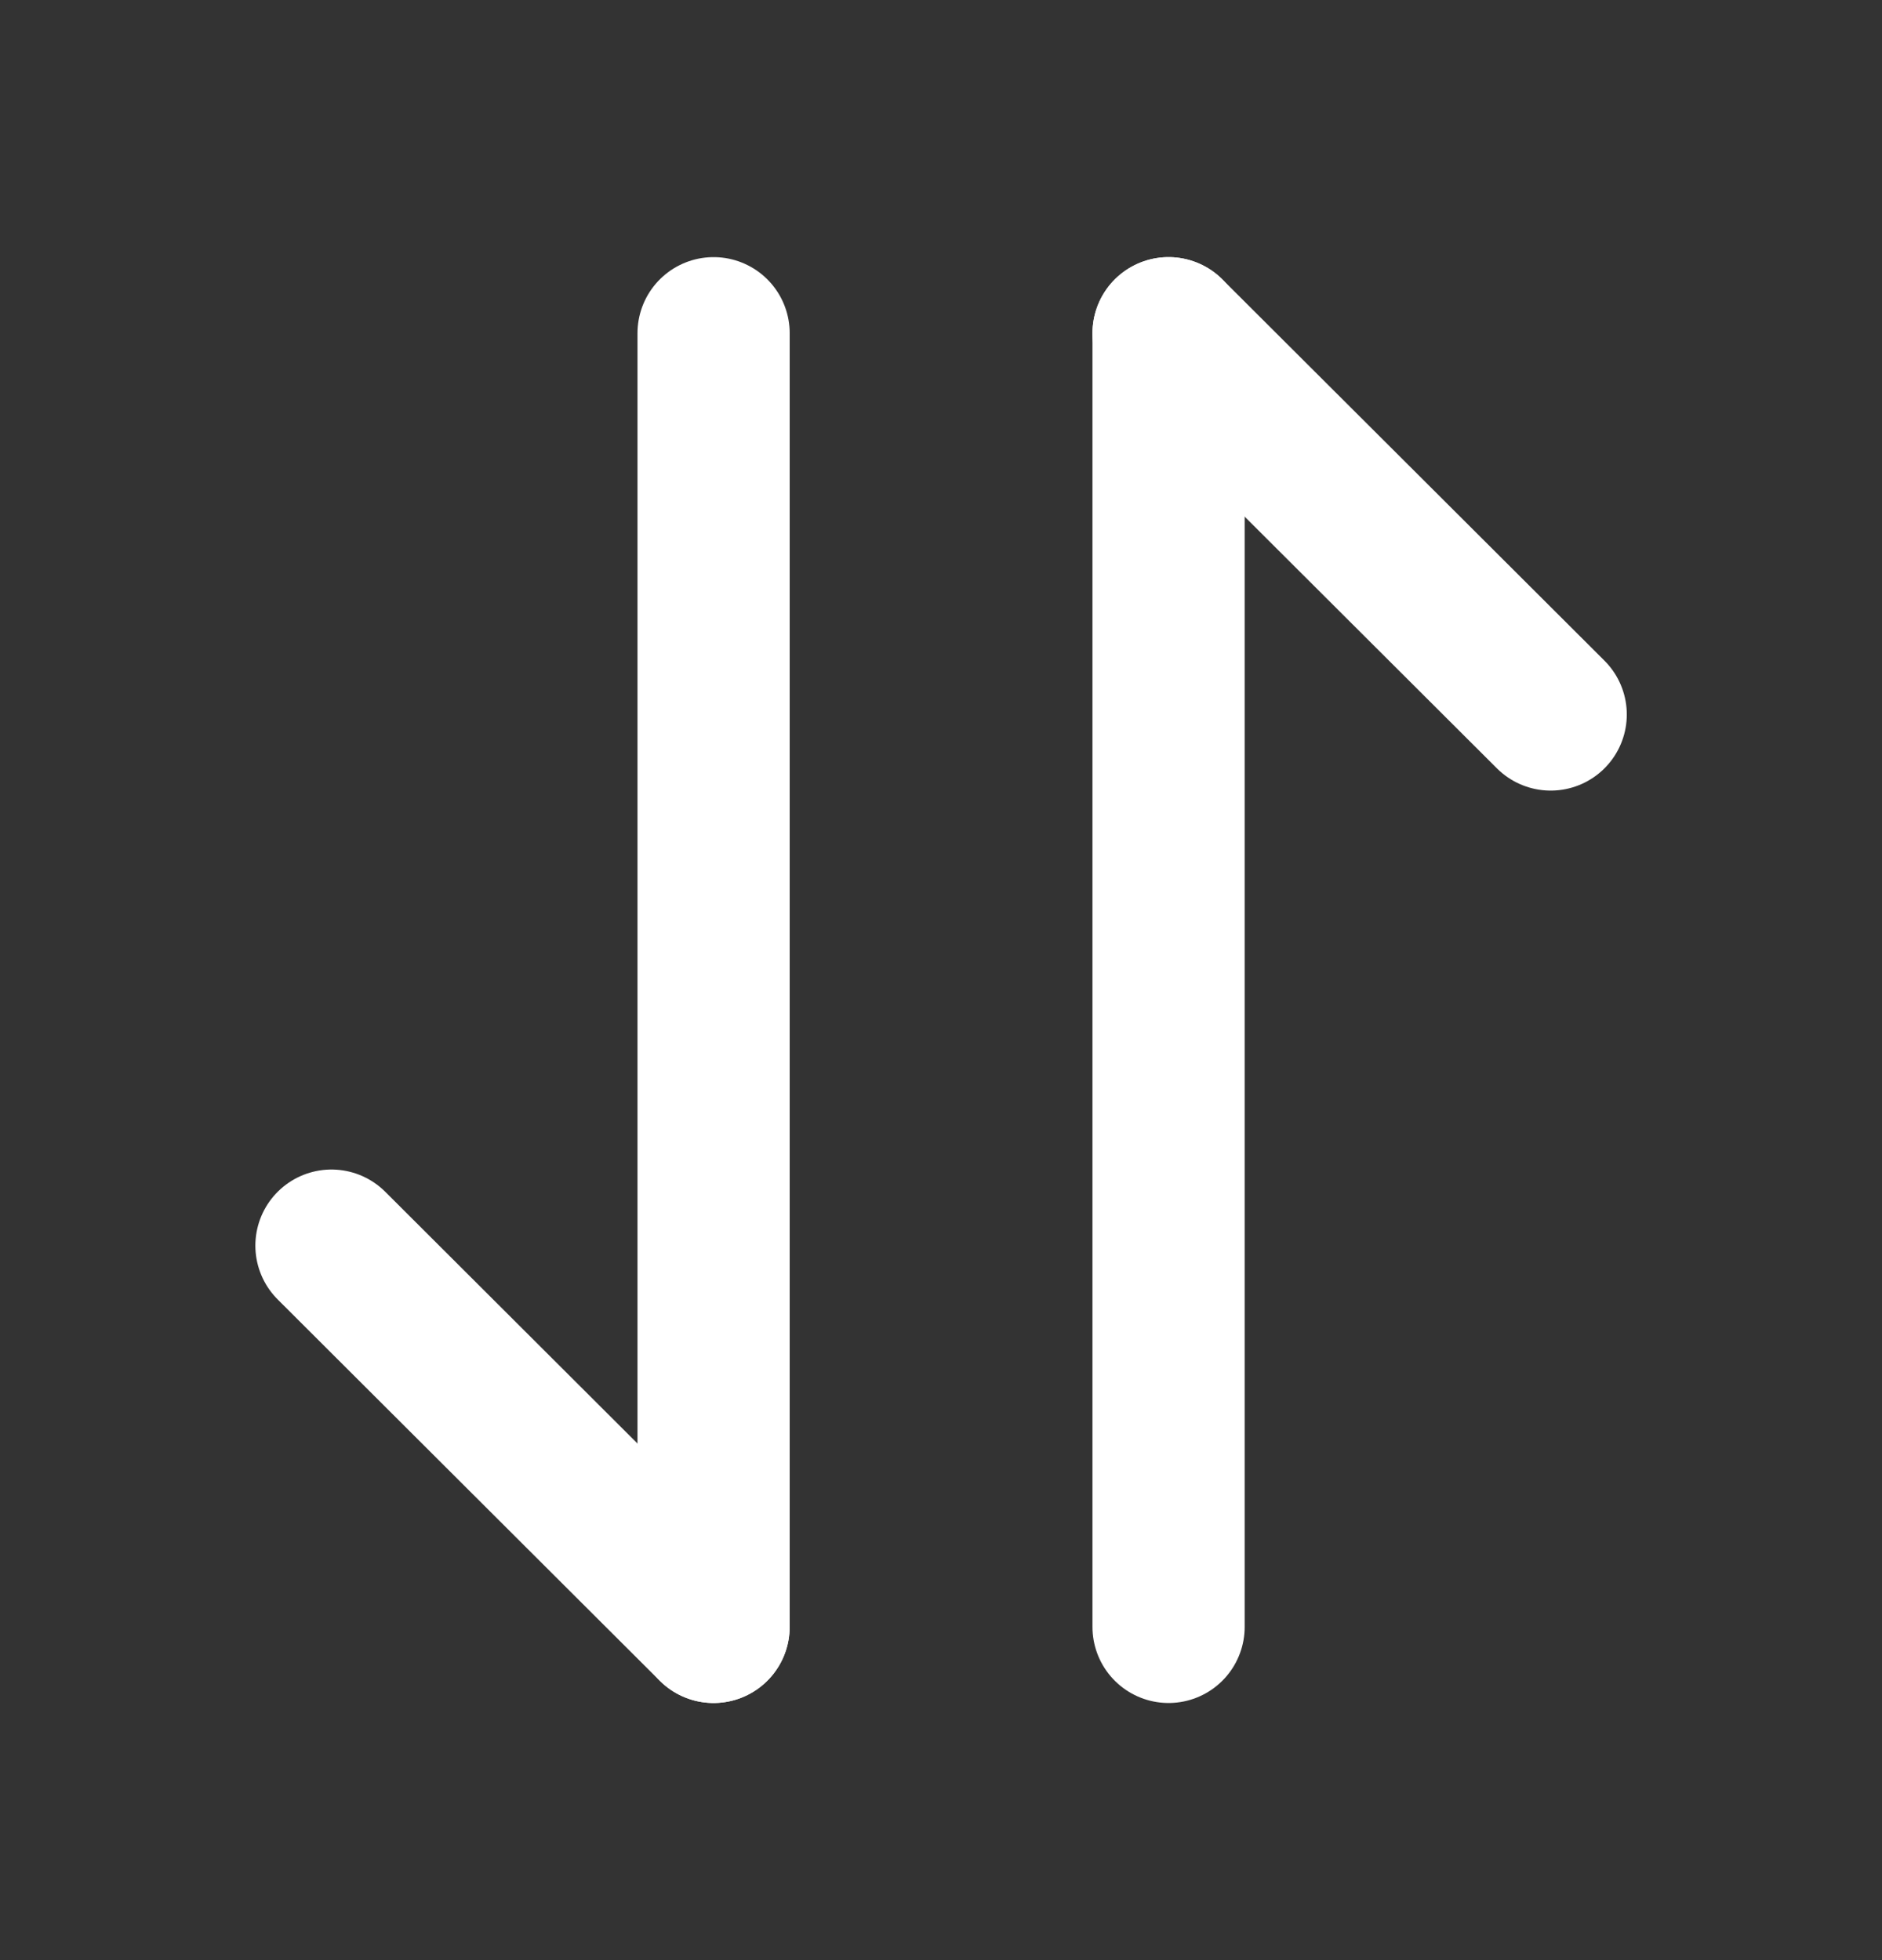 <svg xmlns="http://www.w3.org/2000/svg" width="24" height="25" viewBox="0 0 24 25" fill="none">
<rect x="0" y="0" width="24" height="25" fill="#333333" stroke="none"/>
<path d="M9.099 20.75L4.227 15.887" stroke="white" stroke-width="1.941" stroke-miterlimit="10" stroke-linecap="round" stroke-linejoin="round"/>
<path d="M9.1 4.25V20.75" stroke="white" stroke-width="1.941" stroke-miterlimit="10" stroke-linecap="round" stroke-linejoin="round"/>
<path d="M14.902 4.25L19.775 9.113" stroke="white" stroke-width="1.941" stroke-miterlimit="10" stroke-linecap="round" stroke-linejoin="round"/>
<path d="M14.902 20.75V4.25" stroke="white" stroke-width="1.941" stroke-miterlimit="10" stroke-linecap="round" stroke-linejoin="round"/>
</svg>
